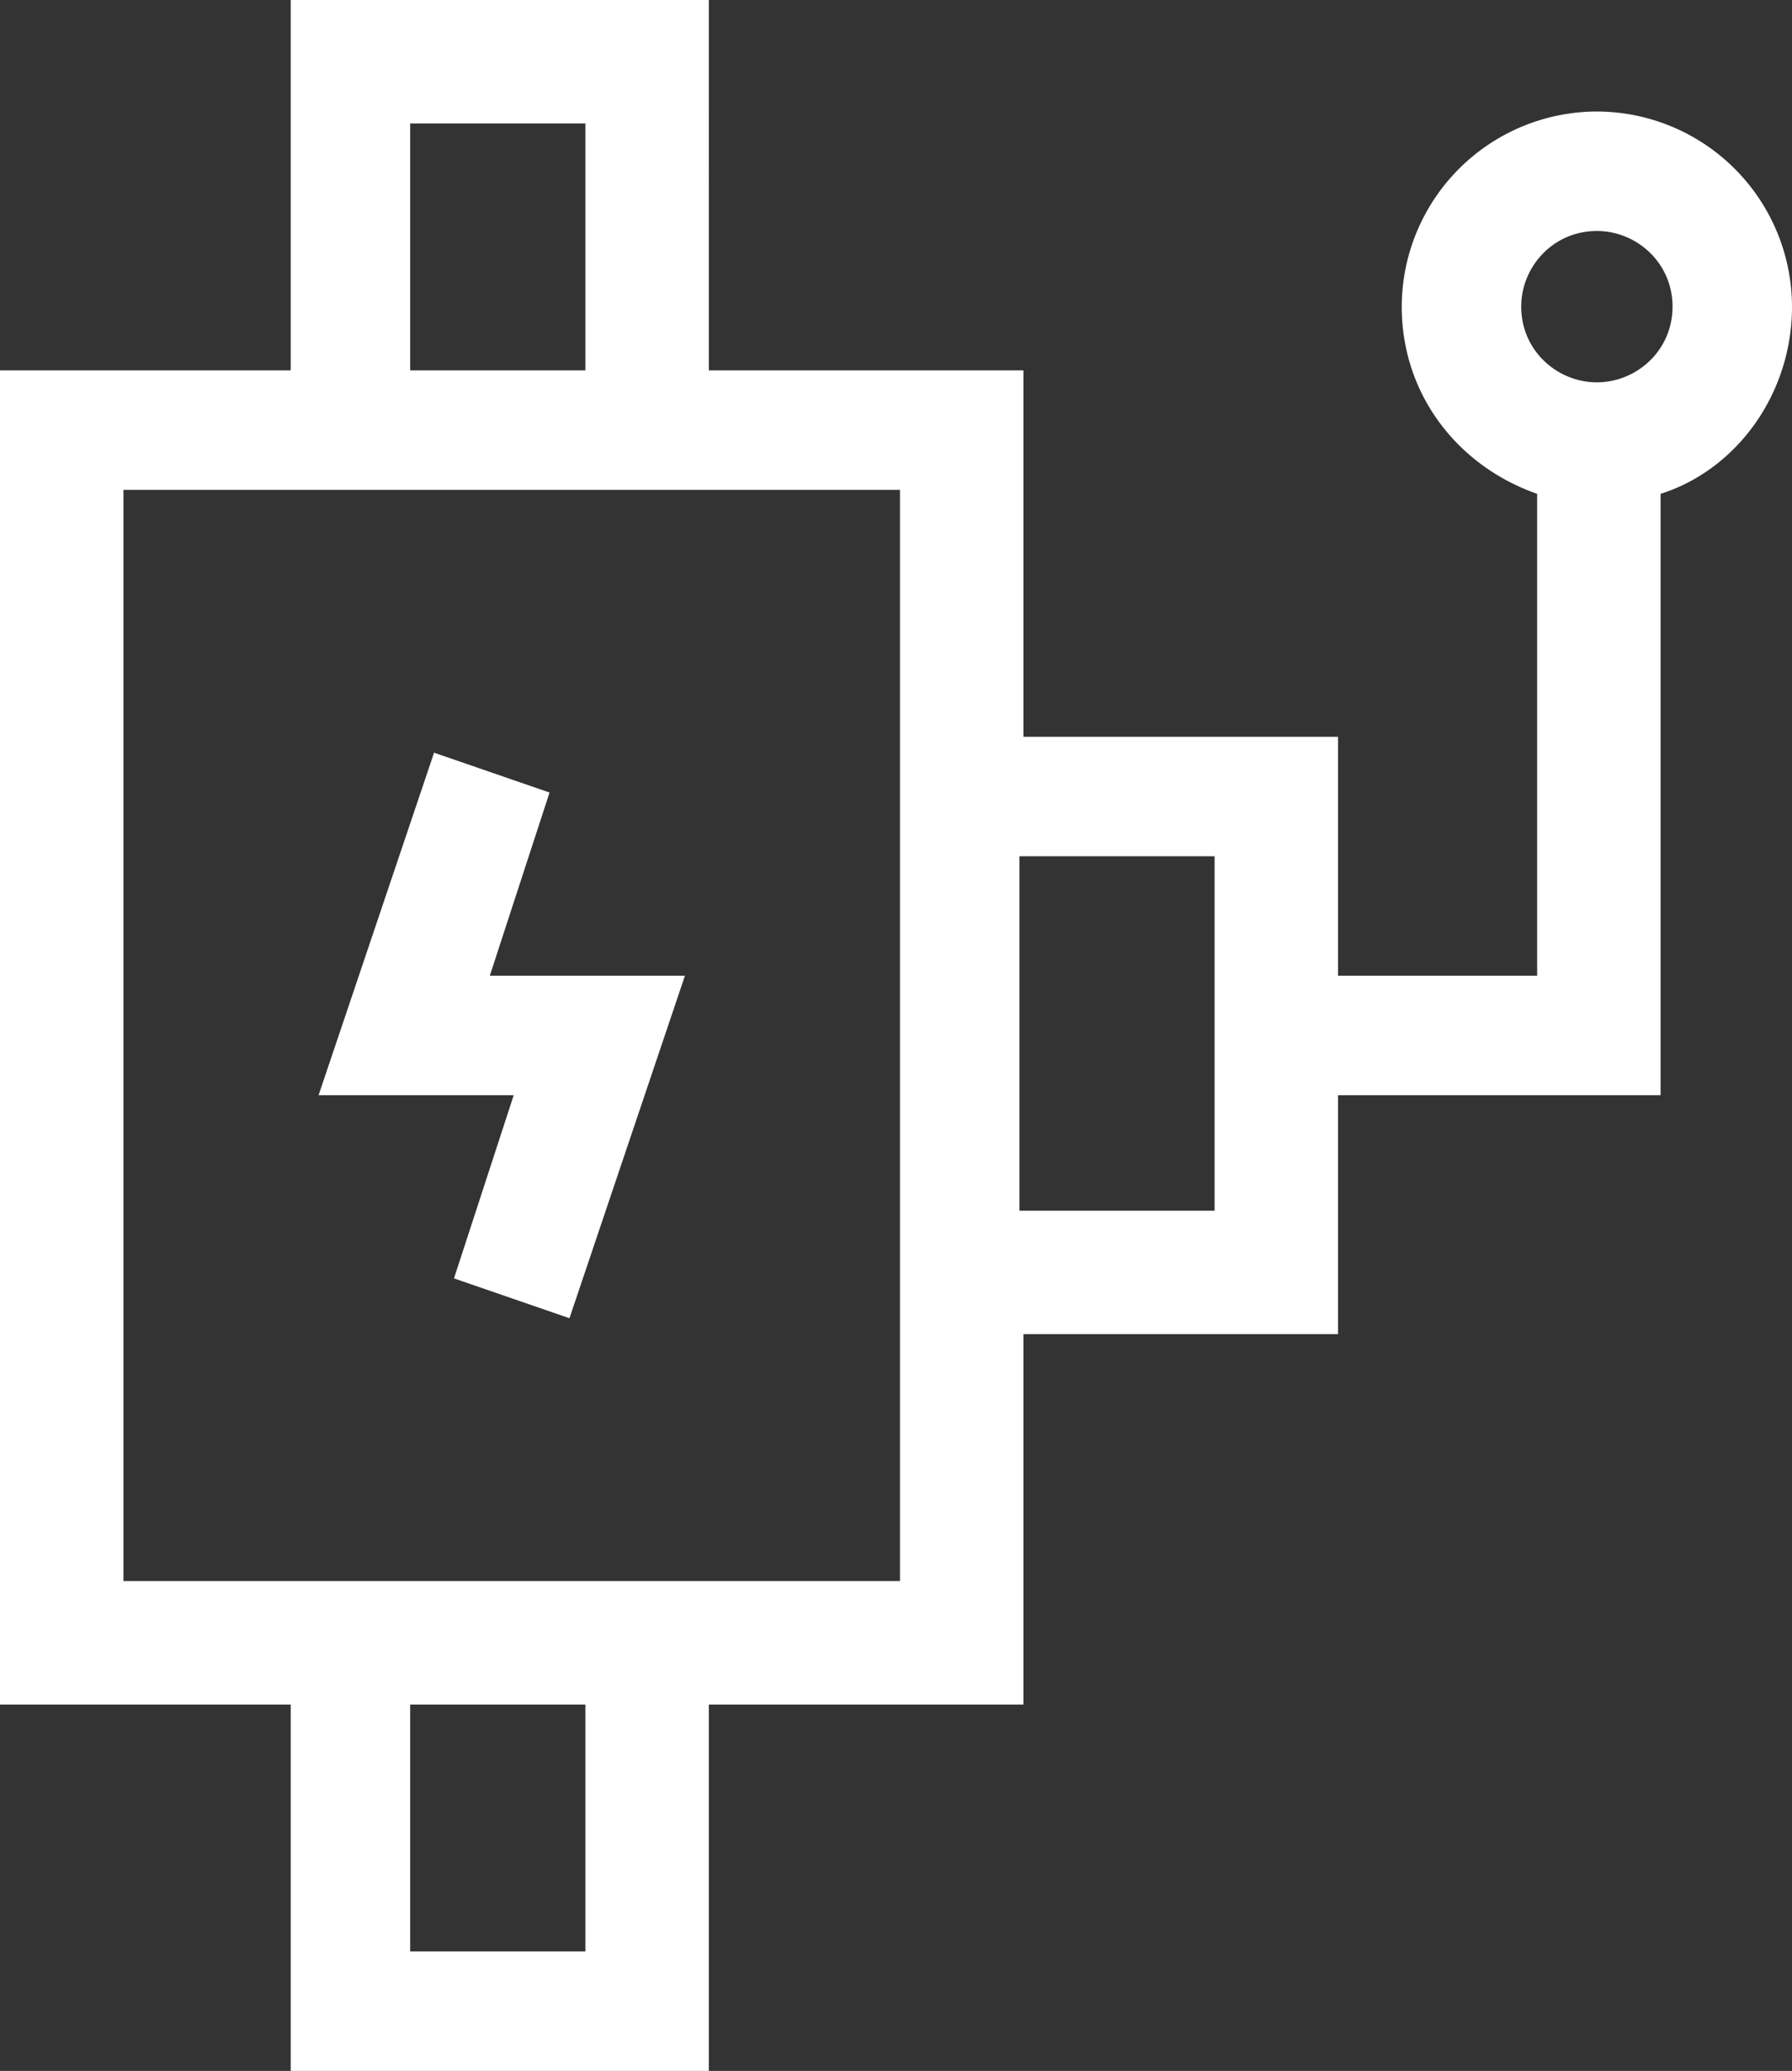 <svg xmlns="http://www.w3.org/2000/svg" viewBox="0.1 0.1 45 52" fill="#fff" xmlns:v="https://vecta.io/nano"><rect x="0.1" y="0.1" width="45" height="52" fill="#333333" stroke="none"/><path d="M11.5 32.2l2.9 1 2.9-8.6h-4.9l1.5-4.6-2.9-1-2.9 8.6H13l-1.5 4.6zM45.1 7.8a4.91 4.91 0 0 0-4.9-4.9 4.91 4.91 0 0 0-4.9 4.9c0 2.2 1.4 4 3.4 4.7v12.1h-5v-6h-7.9V9.4h-7.9V.1H7.4v9.3H.1v33.5h7.3v9.3h10.5v-9.3h7.9v-9.3h7.9v-6h8.1V12.5c1.9-.6 3.3-2.5 3.3-4.7h0zM10.4 3.2h4.4v6.2h-4.4V3.2zm4.4 45.9h-4.4v-6.2h4.4v6.2zm7.9-9.3H3.2V12.4h19.5v27.4zm7.9-9.3h-4.9v-8.9h4.9v8.9zm9.6-20.8c-1 0-1.9-.8-1.9-1.9 0-1 .8-1.9 1.9-1.9 1 0 1.9.8 1.9 1.9s-.9 1.9-1.9 1.9z"/></svg>